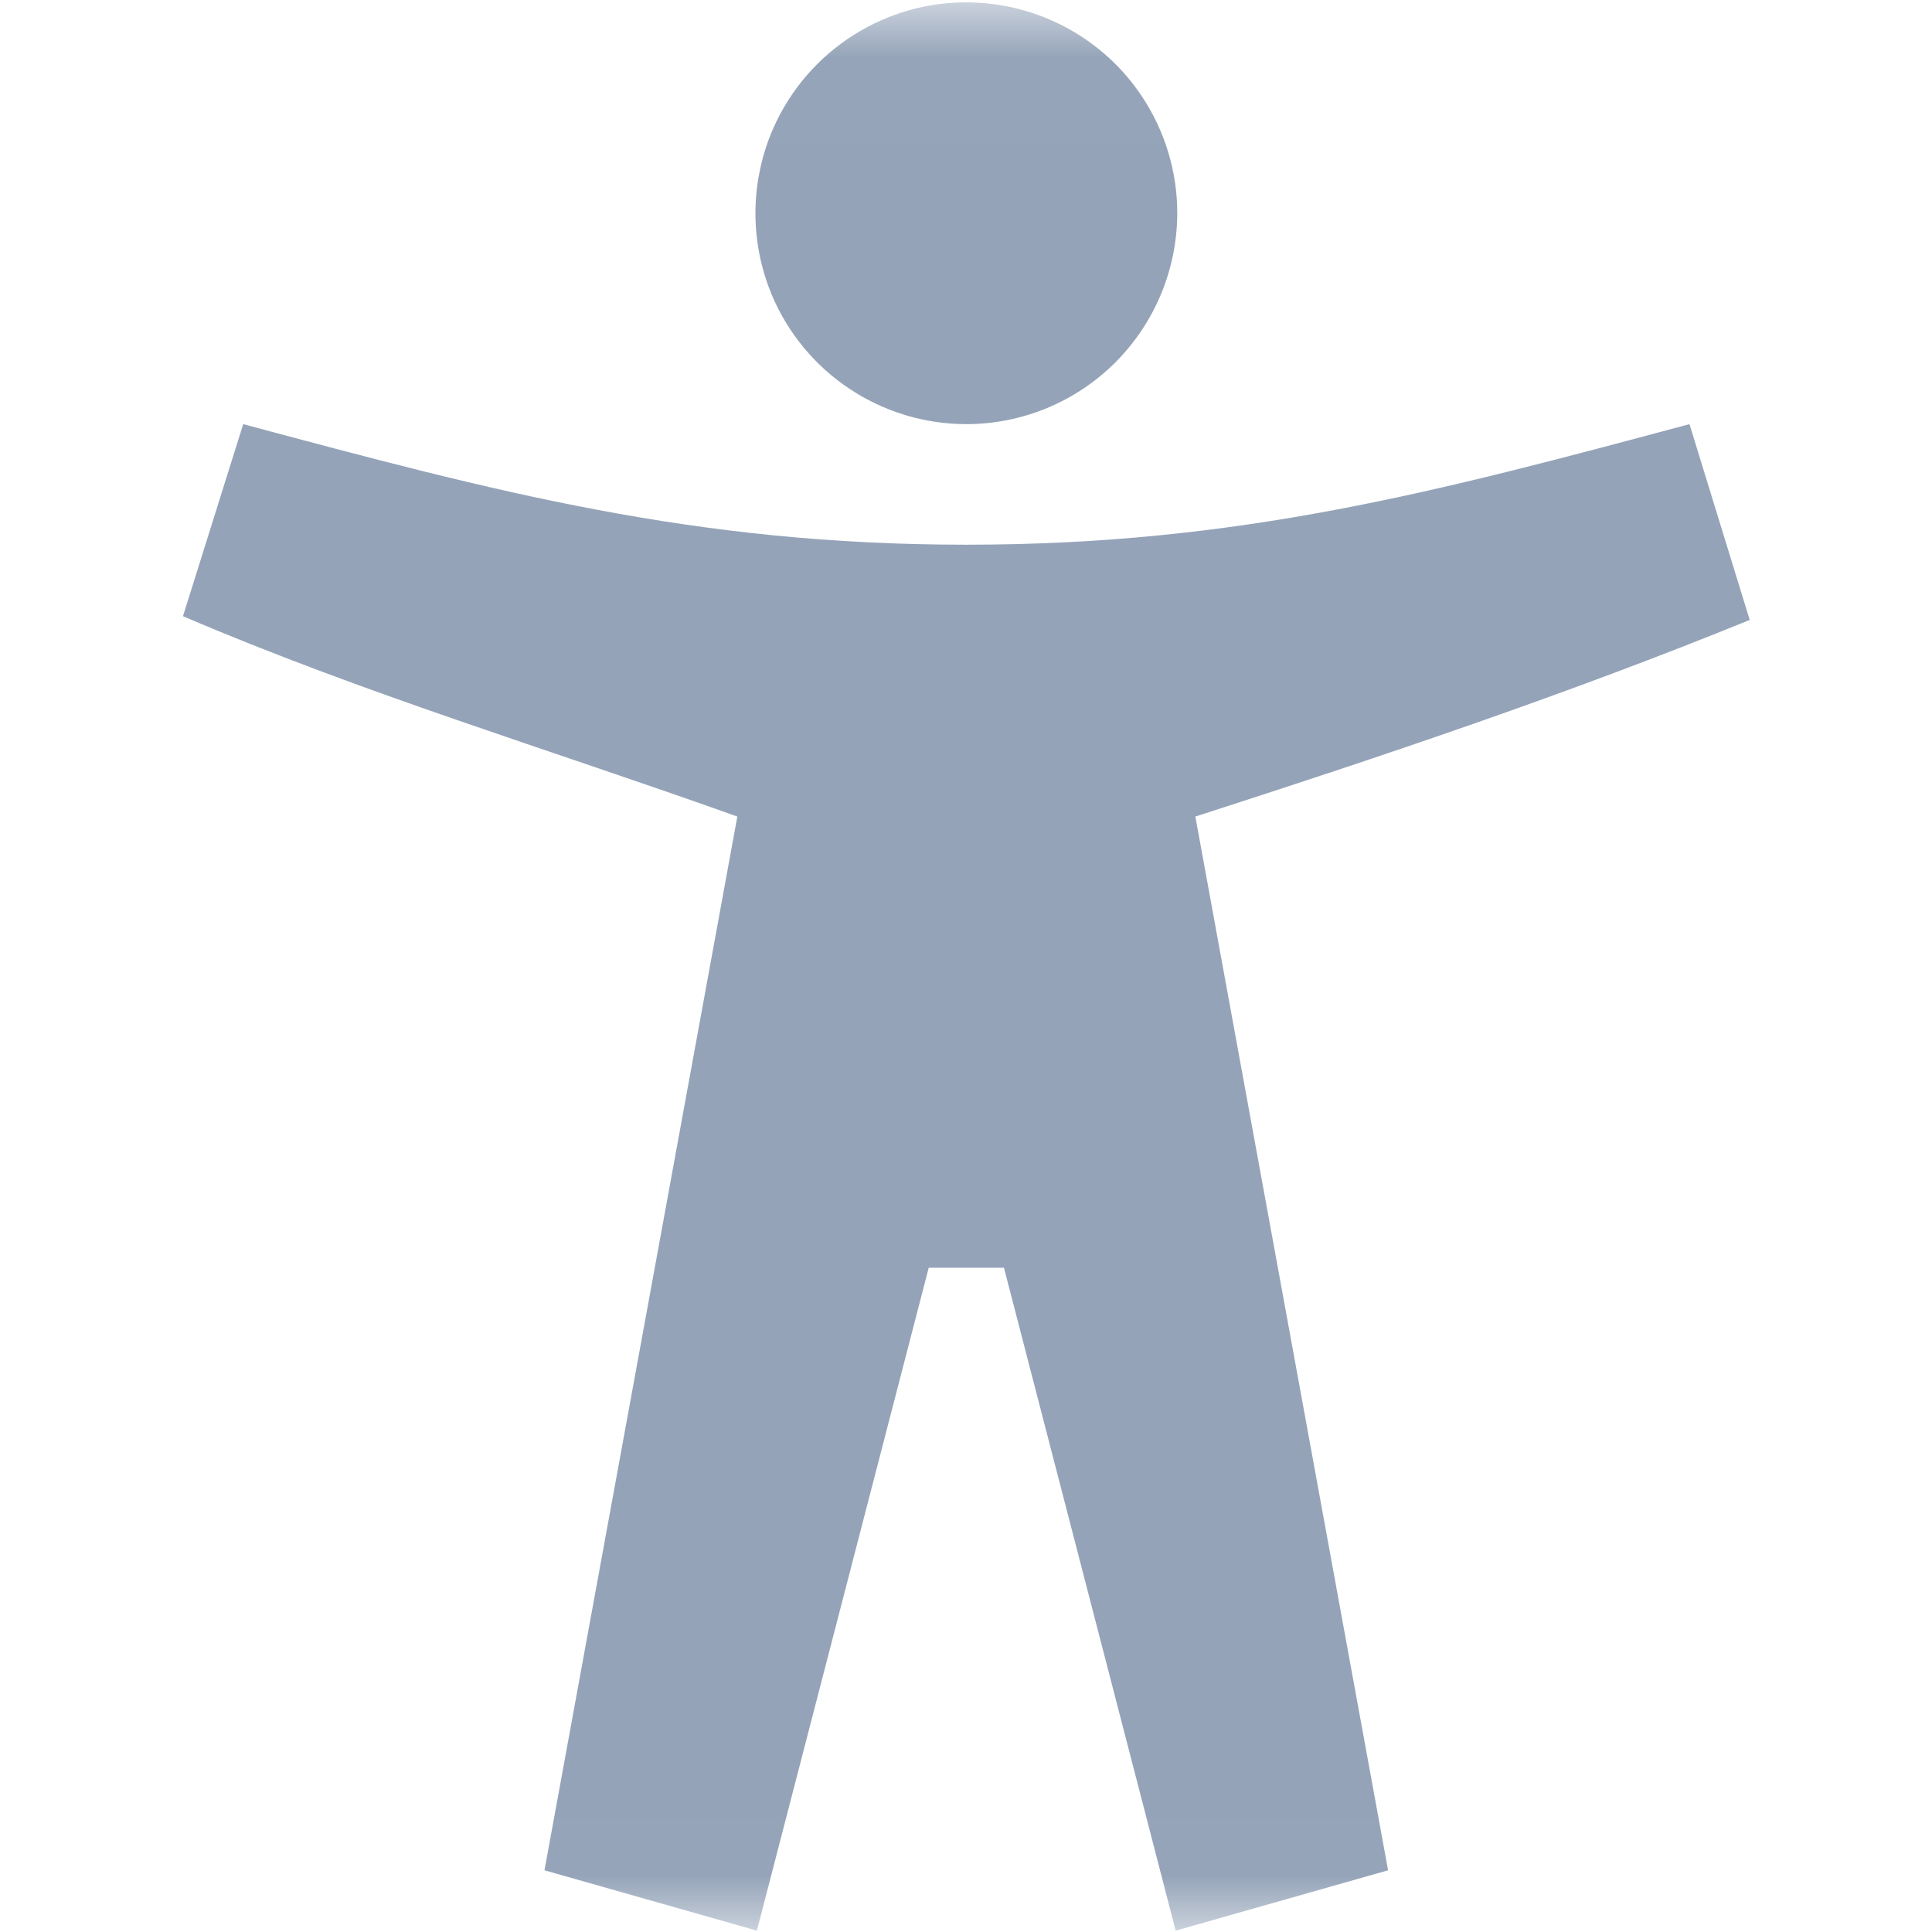 <svg width="17" height="17" viewBox="0 0 17 17" fill="none" xmlns="http://www.w3.org/2000/svg">
<mask id="mask0_4608_628" style="mask-type:luminance" maskUnits="userSpaceOnUse" x="0" y="0" width="17" height="17">
<path d="M0.02 0.021H16.986V16.988H0.02V0.021Z" fill="white"/>
</mask>
<g mask="url(#mask0_4608_628)">
<path d="M14.866 3.732C12.651 4.326 10.904 4.793 8.503 4.793C6.102 4.793 4.355 4.326 2.14 3.732L1.61 5.422C3.201 6.103 4.815 6.587 6.488 7.185L4.791 16.457L6.66 16.988L8.172 11.155H8.834L10.345 16.988L12.214 16.457L10.518 7.185C12.19 6.646 13.805 6.103 15.396 5.455L14.866 3.732Z" fill="#94A3B8"/>
<path d="M8.503 3.732C8.136 3.732 7.777 3.623 7.472 3.419C7.167 3.216 6.929 2.926 6.788 2.587C6.648 2.248 6.611 1.874 6.683 1.514C6.754 1.154 6.931 0.824 7.191 0.564C7.45 0.305 7.781 0.128 8.141 0.056C8.501 -0.015 8.874 0.022 9.213 0.162C9.552 0.302 9.842 0.54 10.046 0.845C10.25 1.151 10.359 1.509 10.359 1.876C10.358 2.368 10.162 2.84 9.815 3.188C9.467 3.536 8.995 3.732 8.503 3.732Z" fill="#94A3B8"/>
</g>
</svg>
